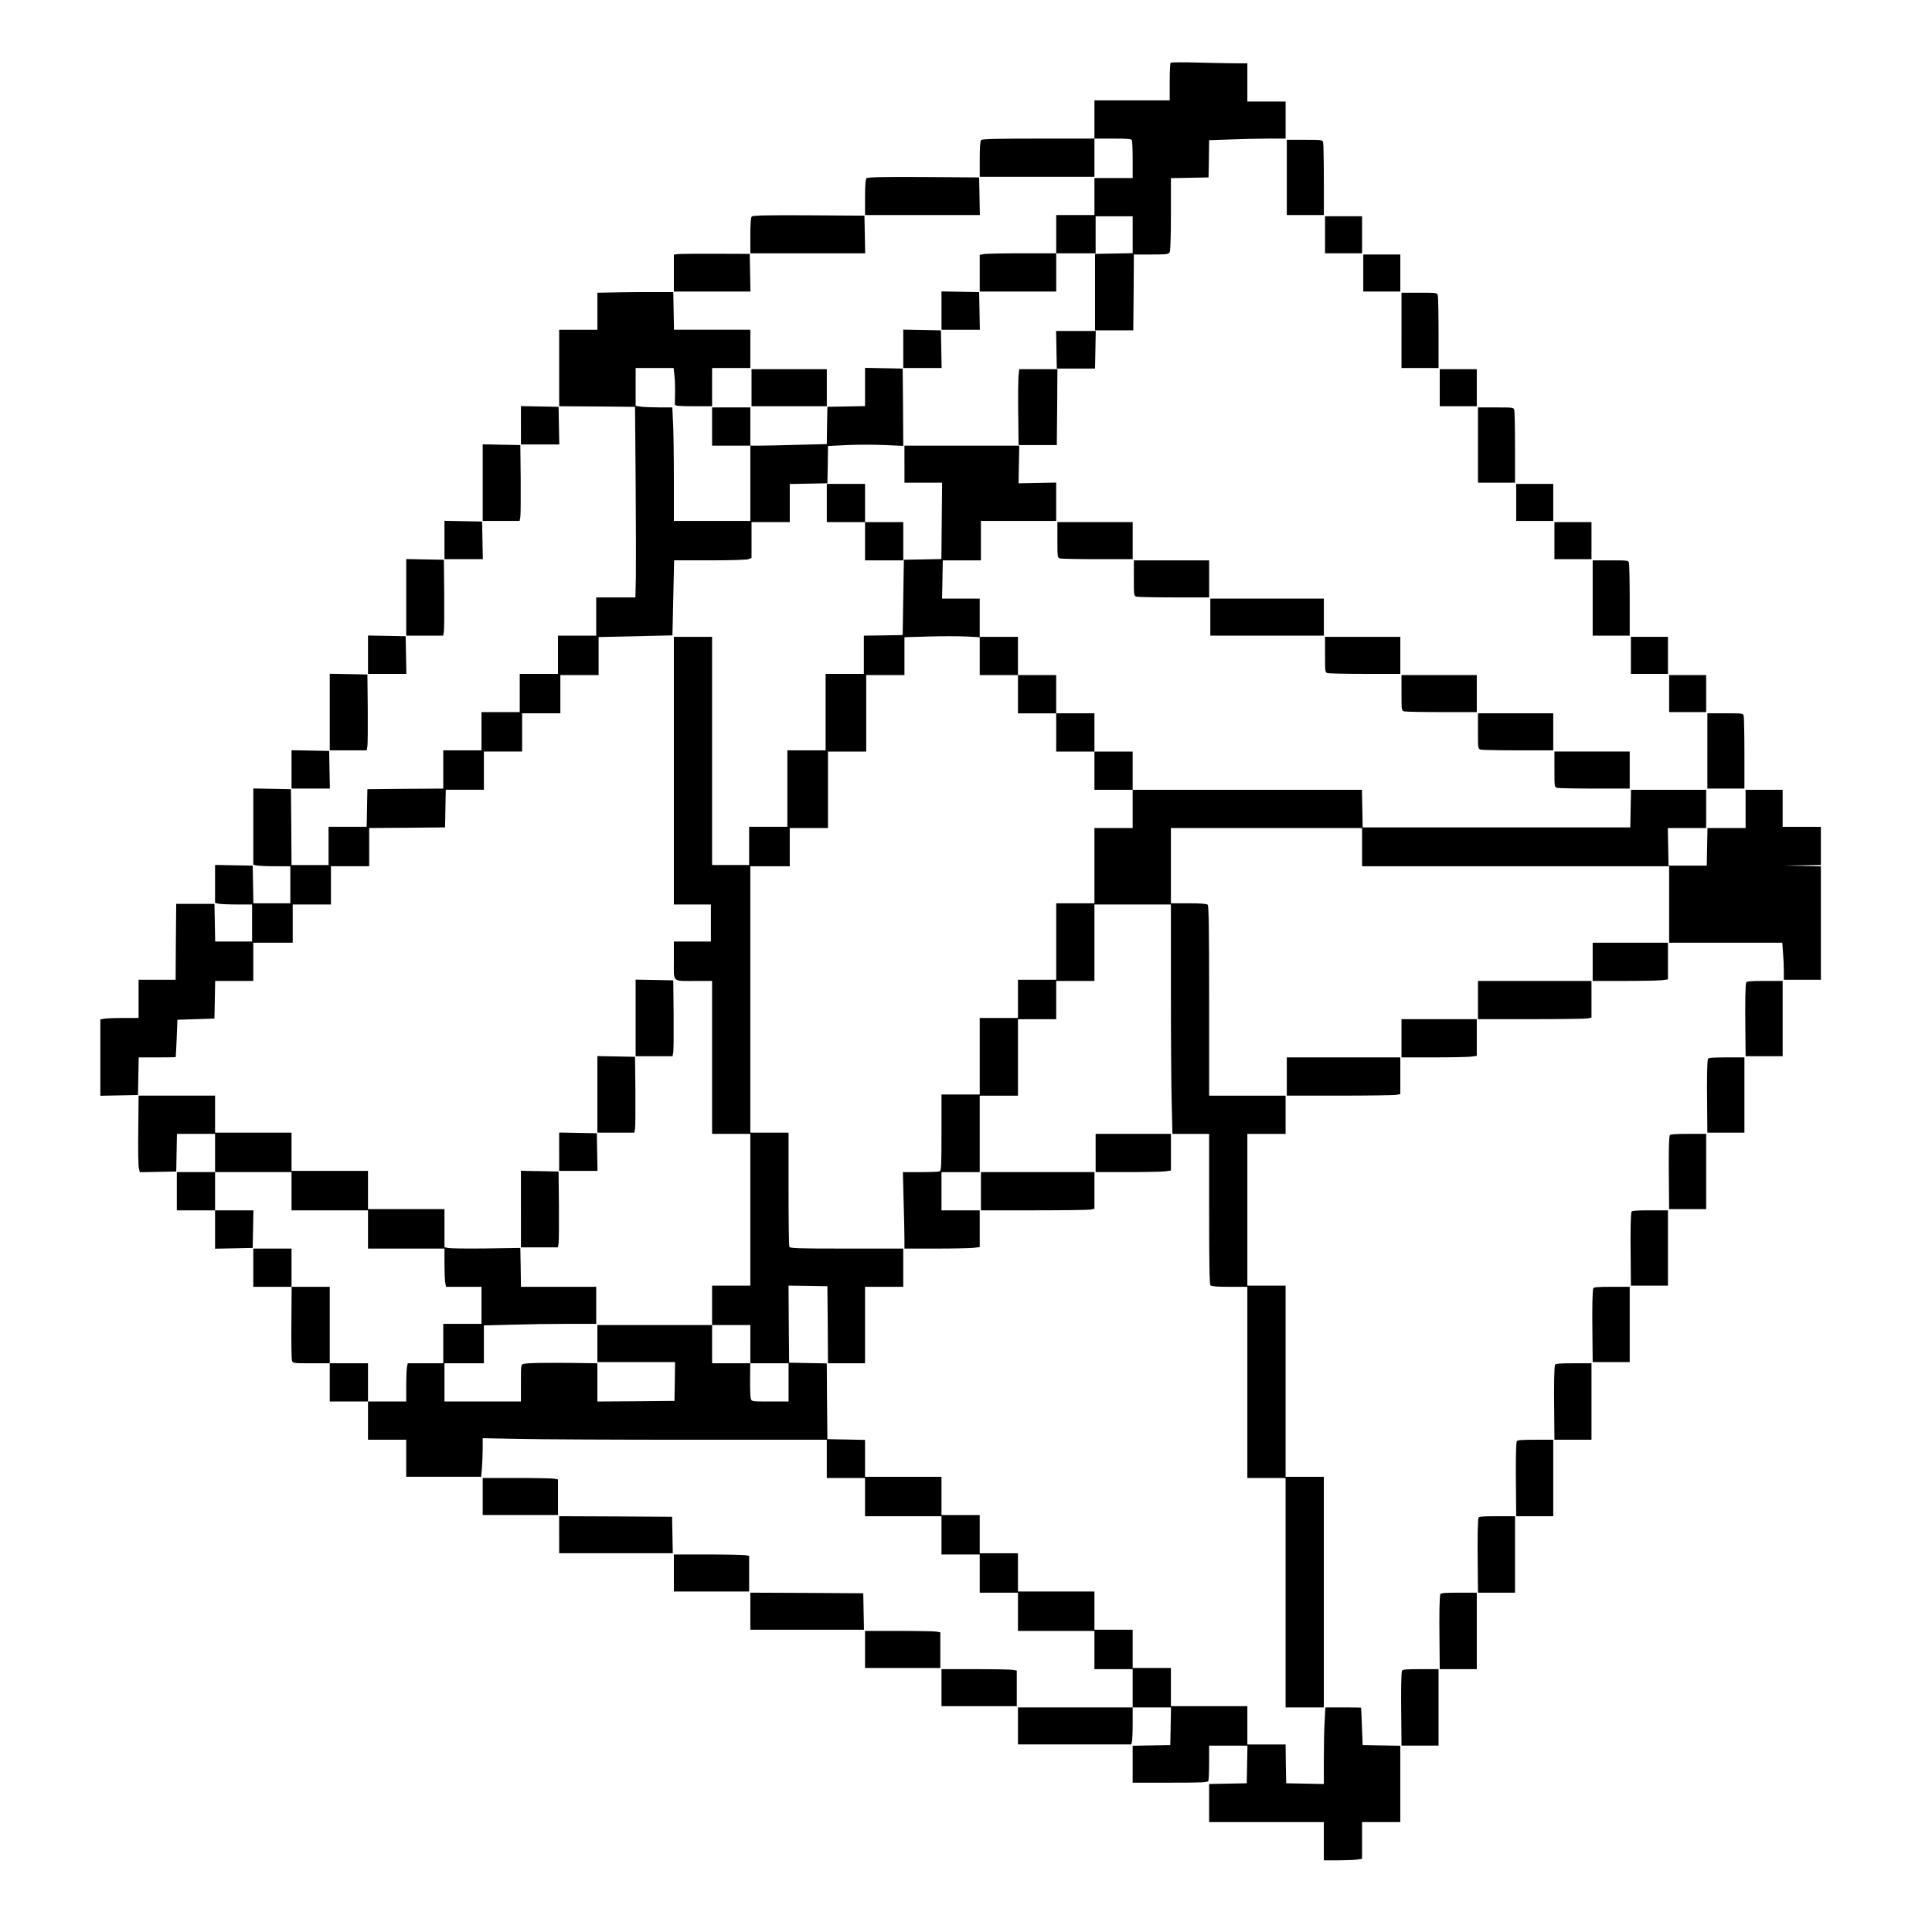 <?xml version="1.0" standalone="no"?>
<!DOCTYPE svg PUBLIC "-//W3C//DTD SVG 20010904//EN"
 "http://www.w3.org/TR/2001/REC-SVG-20010904/DTD/svg10.dtd">
<svg version="1.0" xmlns="http://www.w3.org/2000/svg"
 width="1617pt" height="1617pt" viewBox="0 0 1617 1617"
 preserveAspectRatio="xMidYMid meet">
<g transform="translate(0,1617) scale(0.1,-0.1)"
fill="#000000" stroke="none">
<path d="M9798 15645 c-5 -5 -8 -77 -8 -162 l0 -153 -315 0 -315 0 0 -160 0
-160 -468 0 c-351 0 -471 -3 -480 -12 -8 -8 -12 -58 -12 -160 l0 -148 480 0
480 0 0 160 0 160 154 0 c131 0 155 -2 160 -16 3 -9 6 -83 6 -165 l0 -149
-160 0 -160 0 0 -155 0 -155 -160 0 -160 0 0 -160 0 -160 -282 0 c-156 0 -300
-3 -320 -6 l-38 -7 0 -153 0 -154 320 0 320 0 0 160 0 160 165 0 165 0 0 155
0 155 155 0 155 0 0 -155 0 -154 -157 -3 -158 -3 0 -320 0 -320 160 0 160 0 3
318 2 317 145 0 c132 0 145 2 155 19 6 12 10 132 10 320 l0 300 158 3 157 3 3
156 2 156 182 6 c100 4 243 7 320 7 l138 0 0 155 0 155 -160 0 -160 0 0 160 0
160 -87 0 c-49 0 -191 3 -318 6 -126 4 -233 3 -237 -1z"/>
<path d="M10770 14685 l0 -315 155 0 155 0 0 293 c0 160 -3 302 -6 315 -6 22
-9 22 -155 22 l-149 0 0 -315z"/>
<path d="M7252 14678 c-8 -8 -12 -58 -12 -160 l0 -148 480 0 481 0 -3 158 -3
157 -465 3 c-354 2 -469 -1 -478 -10z"/>
<path d="M6292 14358 c-8 -8 -12 -58 -12 -160 l0 -148 480 0 481 0 -3 158 -3
157 -465 3 c-354 2 -469 -1 -478 -10z"/>
<path d="M11090 14205 l0 -155 155 0 155 0 0 155 0 155 -155 0 -155 0 0 -155z"/>
<path d="M5668 14043 l-28 -4 0 -155 0 -154 320 0 321 0 -3 158 -3 157 -290 1
c-159 1 -302 -1 -317 -3z"/>
<path d="M11410 13885 l0 -155 155 0 155 0 0 155 0 155 -155 0 -155 0 0 -155z"/>
<path d="M5168 13723 l-168 -3 0 -155 0 -155 -160 0 -160 0 0 -320 0 -320 318
-2 317 -3 5 -621 c3 -341 3 -700 2 -797 l-4 -177 -164 0 -164 0 0 -160 0 -160
-160 0 -160 0 0 -160 0 -160 -160 0 -160 0 0 -160 0 -160 -160 0 -160 0 0
-160 0 -160 -160 0 -160 0 0 -160 0 -160 -317 -2 -318 -3 -3 -157 -3 -158
-159 0 -160 0 0 -160 0 -160 -155 0 -155 0 -2 318 -3 317 -158 3 -157 3 0
-319 0 -319 31 -7 c17 -3 87 -6 155 -6 l124 0 0 -155 0 -155 -155 0 -154 0 -3
158 -3 157 -158 3 -157 3 0 -159 0 -159 31 -7 c17 -3 87 -6 155 -6 l124 0 0
-155 0 -155 -155 0 -154 0 -3 158 -3 157 -160 0 -160 0 -3 -317 -2 -318 -155
0 -155 0 0 -160 0 -160 -129 0 c-71 0 -143 -3 -160 -6 l-31 -6 0 -320 0 -319
158 3 157 3 3 158 3 157 154 0 c85 0 156 1 156 3 1 1 4 72 8 157 l6 155 155 5
155 5 3 158 3 157 159 0 160 0 0 160 0 160 165 0 165 0 0 160 0 160 160 0 160
0 0 160 0 160 160 0 160 0 0 160 0 160 318 2 317 3 3 158 3 157 159 0 160 0 0
160 0 160 160 0 160 0 0 160 0 160 160 0 160 0 0 160 0 160 160 0 160 0 0 159
0 159 309 7 309 7 7 314 7 314 299 0 c169 0 309 4 323 10 l26 10 0 150 0 150
160 0 160 0 0 160 0 159 158 3 157 3 3 156 2 156 161 8 c88 4 230 4 315 0
l154 -7 -2 323 -3 324 -157 3 -158 3 0 -160 0 -160 -157 -3 -158 -3 -3 -156
-2 -156 -242 -6 c-133 -4 -277 -7 -320 -7 l-78 0 0 160 0 160 -160 0 -160 0 0
-160 0 -160 160 0 160 0 0 -315 0 -315 -320 0 -320 0 0 348 c0 191 -3 404 -7
475 l-6 127 -107 0 c-59 0 -128 3 -154 6 l-46 7 0 158 0 159 159 0 159 0 7
-65 c4 -36 6 -103 5 -148 -1 -45 -2 -88 -1 -94 1 -10 39 -13 156 -13 l155 0 0
160 0 160 160 0 160 0 0 160 0 160 -320 0 -319 0 -3 158 -3 157 -150 0 c-82 1
-225 -1 -317 -2z"/>
<path d="M7880 13570 l0 -160 160 0 161 0 -3 158 -3 157 -157 3 -158 3 0 -161z"/>
<path d="M11730 13405 l0 -315 155 0 155 0 0 293 c0 160 -3 302 -6 315 -6 22
-9 22 -155 22 l-149 0 0 -315z"/>
<path d="M7560 13250 l0 -160 160 0 161 0 -3 158 -3 157 -157 3 -158 3 0 -161z"/>
<path d="M8842 13243 l3 -158 160 0 160 0 3 158 3 157 -166 0 -166 0 3 -157z"/>
<path d="M6290 12925 l0 -155 315 0 315 0 0 155 0 155 -315 0 -315 0 0 -155z"/>
<path d="M8525 13028 c-3 -29 -5 -172 -3 -318 l3 -265 160 0 160 0 3 318 2
317 -159 0 -160 0 -6 -52z"/>
<path d="M12050 12925 l0 -155 155 0 155 0 0 155 0 155 -155 0 -155 0 0 -155z"/>
<path d="M4360 12610 l0 -160 160 0 161 0 -3 158 -3 157 -157 3 -158 3 0 -161z"/>
<path d="M12370 12445 l0 -315 155 0 155 0 0 293 c0 160 -3 302 -6 315 -6 22
-9 22 -155 22 l-149 0 0 -315z"/>
<path d="M4040 12130 l0 -320 155 0 154 0 6 33 c3 17 4 160 3 317 l-3 285
-157 3 -158 3 0 -321z"/>
<path d="M7570 12285 l0 -155 158 0 157 0 -3 -320 -3 -319 -157 -3 -157 -3 -5
-315 -5 -315 -162 -3 -163 -2 0 -160 0 -160 -160 0 -160 0 0 -320 0 -320 -160
0 -160 0 0 -320 0 -320 -160 0 -160 0 0 -160 0 -160 -155 0 -155 0 0 955 0
955 -160 0 -160 0 0 -1120 0 -1120 155 0 155 0 0 -155 0 -155 -155 0 -155 0 0
-159 c0 -188 -19 -171 183 -171 l137 0 0 -640 0 -640 160 0 160 0 0 -635 0
-635 -160 0 -160 0 0 -165 0 -165 -480 0 -480 0 0 -155 0 -155 325 0 325 0 -2
-162 -3 -163 -322 -3 -323 -2 0 160 0 160 -222 3 c-247 2 -362 0 -395 -8 -23
-5 -23 -8 -23 -160 l0 -155 -320 0 -320 0 0 160 0 160 165 0 165 0 0 158 0
159 233 6 c127 4 339 7 470 7 l237 0 0 155 0 155 -315 0 -315 0 -2 163 -3 162
-283 -4 c-155 -2 -298 0 -317 3 l-35 7 0 159 0 160 -320 0 -320 0 0 160 0 160
-320 0 -320 0 0 160 0 160 -320 0 -320 0 0 155 0 155 -320 0 -320 0 -2 -217
c-3 -260 -2 -367 6 -400 l7 -24 152 3 152 3 3 158 3 157 159 0 160 0 0 -160 0
-160 -160 0 -160 0 0 -160 0 -160 160 0 160 0 0 -160 0 -161 158 3 157 3 3
158 3 157 -161 0 -160 0 0 160 0 160 320 0 320 0 0 -160 0 -160 320 0 320 0 0
-160 0 -160 320 0 320 0 0 -122 c0 -68 3 -140 6 -160 l7 -38 148 0 149 0 0
-155 0 -155 -160 0 -160 0 0 -165 0 -165 -149 0 -148 0 -7 -31 c-3 -17 -6 -89
-6 -160 l0 -129 -160 0 -160 0 0 160 0 160 -160 0 -160 0 0 320 0 320 -160 0
-160 0 0 160 0 160 -160 0 -160 0 0 -160 0 -160 161 0 160 0 -2 -297 c-2 -164
1 -308 5 -320 7 -23 11 -23 162 -23 l154 0 0 -160 0 -160 160 0 160 0 0 -160
0 -160 160 0 160 0 0 -155 0 -155 314 0 313 0 7 77 c3 42 6 114 6 161 l0 85
302 -6 c166 -4 814 -7 1440 -7 l1138 0 0 -160 0 -160 160 0 160 0 0 -160 0
-160 320 0 320 0 0 -160 0 -160 160 0 160 0 0 -160 0 -160 160 0 160 0 0 -160
0 -160 320 0 320 0 0 -160 0 -160 160 0 160 0 0 -160 0 -160 -480 0 -480 0 0
-155 0 -155 474 0 474 0 6 22 c3 13 6 83 6 156 l0 132 160 0 161 0 -3 -158 -3
-157 -157 -3 -158 -3 0 -154 0 -155 314 0 c277 0 315 2 320 16 3 9 6 78 6 155
l0 139 160 0 161 0 -3 -157 -3 -158 -157 -3 -158 -3 0 -159 0 -160 480 0 480
0 0 -160 0 -160 114 0 c62 0 134 3 160 6 l46 7 0 153 0 154 160 0 160 0 0 320
0 319 -157 3 -158 3 -6 155 c-3 85 -7 156 -7 158 -1 1 -69 2 -150 2 l-149 0
-6 -112 c-4 -62 -7 -206 -7 -321 l0 -208 -157 3 -158 3 -3 163 -2 162 -160 0
-160 0 0 160 0 160 -320 0 -320 0 0 160 0 160 -160 0 -160 0 0 160 0 160 -160
0 -160 0 0 160 0 160 -320 0 -320 0 0 160 0 160 -160 0 -160 0 0 160 0 160
-160 0 -160 0 0 160 0 160 -320 0 -320 0 0 155 0 154 -157 3 -158 3 -3 317 -2
317 -158 3 -157 3 -3 323 -2 322 162 -2 163 -3 3 -323 2 -322 155 0 155 0 0
320 0 320 160 0 160 0 0 160 0 160 -474 0 c-423 0 -475 2 -480 16 -3 9 -6 227
-6 485 l0 469 -160 0 -160 0 0 1115 0 1115 165 0 165 0 0 160 0 160 160 0 160
0 0 320 0 320 160 0 160 0 0 320 0 320 160 0 160 0 0 158 0 159 202 6 c110 3
252 3 315 0 l113 -6 0 -158 0 -159 160 0 160 0 0 -160 0 -160 160 0 160 0 0
-160 0 -160 160 0 160 0 0 -160 0 -160 160 0 160 0 0 -160 0 -160 -160 0 -160
0 0 -315 0 -315 -160 0 -160 0 0 -320 0 -320 -160 0 -160 0 0 -160 0 -160
-160 0 -160 0 0 -320 0 -320 -160 0 -160 0 0 -319 c0 -282 -2 -320 -16 -325
-9 -3 -81 -6 -161 -6 l-146 0 6 -242 c4 -133 7 -277 7 -320 l0 -78 263 0 c144
0 286 3 315 6 l52 7 0 153 0 154 -160 0 -160 0 0 160 0 160 160 0 160 0 0 320
0 320 160 0 160 0 0 320 0 320 160 0 160 0 0 160 0 160 160 0 160 0 0 320 0
320 320 0 320 0 0 -718 c0 -395 3 -827 7 -960 l6 -242 154 0 153 0 0 -628 c0
-475 3 -631 12 -640 8 -8 58 -12 160 -12 l148 0 0 -800 0 -800 160 0 160 0 0
-960 0 -960 160 0 160 0 0 965 0 965 -160 0 -160 0 0 800 0 800 -160 0 -160 0
0 635 0 635 160 0 160 0 0 160 0 160 -320 0 -320 0 0 793 c0 603 -3 796 -12
805 -8 8 -58 12 -160 12 l-148 0 0 315 0 315 800 0 800 0 0 -160 0 -160 1285
0 1285 0 0 -320 0 -320 474 0 473 0 6 -82 c4 -46 7 -116 7 -155 l0 -73 155 0
155 0 0 475 0 474 -157 4 -158 3 158 2 157 2 0 160 0 160 -160 0 -160 0 0 155
0 155 -155 0 -155 0 0 -160 0 -160 -160 0 -159 0 -3 -157 -3 -158 -160 0 -160
0 -3 158 -3 157 161 0 160 0 0 160 0 160 -315 0 -314 0 -3 -157 -3 -158 -1120
0 -1120 0 -3 158 -3 157 -959 0 -960 0 0 160 0 160 -160 0 -160 0 0 160 0 160
-160 0 -160 0 0 160 0 160 -160 0 -160 0 0 160 0 160 -160 0 -160 0 0 160 0
160 -157 0 -158 0 3 160 3 160 159 0 160 0 0 165 0 165 315 0 315 0 0 160 0
161 -157 -3 -158 -3 3 158 3 157 -481 0 -480 0 0 -155z m-1290 -7365 l0 -160
160 0 160 0 0 -160 0 -160 -154 0 c-152 0 -155 0 -162 23 -4 12 -7 84 -6 160
l1 137 -159 0 -160 0 0 160 0 160 160 0 160 0 0 -160z"/>
<path d="M6920 11960 l0 -160 160 0 160 0 0 -160 0 -160 160 0 160 0 0 160 0
160 -160 0 -160 0 0 160 0 160 -160 0 -160 0 0 -160z"/>
<path d="M12690 11965 l0 -155 155 0 155 0 0 155 0 155 -155 0 -155 0 0 -155z"/>
<path d="M3720 11650 l0 -160 160 0 161 0 -3 158 -3 157 -157 3 -158 3 0 -161z"/>
<path d="M8850 11651 c0 -146 0 -149 23 -155 12 -3 154 -6 315 -6 l292 0 0
155 0 155 -315 0 -315 0 0 -149z"/>
<path d="M13010 11645 l0 -155 155 0 155 0 0 155 0 155 -155 0 -155 0 0 -155z"/>
<path d="M3400 11170 l0 -320 155 0 154 0 6 33 c3 17 4 160 3 317 l-3 285
-157 3 -158 3 0 -321z"/>
<path d="M9490 11331 c0 -146 0 -149 23 -155 12 -3 154 -6 315 -6 l292 0 0
155 0 155 -315 0 -315 0 0 -149z"/>
<path d="M13330 11165 l0 -315 155 0 155 0 0 293 c0 160 -3 302 -6 315 -6 22
-9 22 -155 22 l-149 0 0 -315z"/>
<path d="M10130 11005 l0 -155 475 0 475 0 0 155 0 155 -475 0 -475 0 0 -155z"/>
<path d="M3080 10690 l0 -160 160 0 161 0 -3 158 -3 157 -157 3 -158 3 0 -161z"/>
<path d="M11090 10691 c0 -146 0 -149 23 -155 12 -3 154 -6 315 -6 l292 0 0
155 0 155 -315 0 -315 0 0 -149z"/>
<path d="M13650 10685 l0 -155 155 0 155 0 0 155 0 155 -155 0 -155 0 0 -155z"/>
<path d="M2760 10210 l0 -320 155 0 154 0 6 33 c3 17 4 160 3 317 l-3 285
-157 3 -158 3 0 -321z"/>
<path d="M11730 10371 c0 -146 0 -149 23 -155 12 -3 154 -6 315 -6 l292 0 0
155 0 155 -315 0 -315 0 0 -149z"/>
<path d="M13970 10365 l0 -155 155 0 155 0 0 155 0 155 -155 0 -155 0 0 -155z"/>
<path d="M12370 10051 c0 -146 0 -149 23 -155 12 -3 154 -6 315 -6 l292 0 0
155 0 155 -315 0 -315 0 0 -149z"/>
<path d="M14290 9885 l0 -315 155 0 155 0 0 293 c0 160 -3 302 -6 315 -6 22
-9 22 -155 22 l-149 0 0 -315z"/>
<path d="M2440 9730 l0 -160 160 0 161 0 -3 158 -3 157 -157 3 -158 3 0 -161z"/>
<path d="M13010 9731 c0 -146 0 -149 23 -155 12 -3 154 -6 315 -6 l292 0 0
155 0 155 -315 0 -315 0 0 -149z"/>
<path d="M13330 8120 l0 -160 263 0 c144 0 286 3 315 6 l52 7 0 153 0 154
-315 0 -315 0 0 -160z"/>
<path d="M5320 7650 l0 -320 155 0 154 0 6 33 c3 17 4 160 3 317 l-3 285 -157
3 -158 3 0 -321z"/>
<path d="M12370 7800 l0 -160 438 0 c240 0 454 3 475 6 l37 7 0 153 0 154
-475 0 -475 0 0 -160z"/>
<path d="M14615 7948 c-7 -21 -10 -162 -7 -395 l2 -223 155 0 155 0 0 315 0
315 -150 0 c-112 0 -152 -3 -155 -12z"/>
<path d="M11730 7480 l0 -160 263 0 c144 0 286 3 315 6 l52 7 0 153 0 154
-315 0 -315 0 0 -160z"/>
<path d="M5000 7010 l0 -320 155 0 154 0 6 33 c3 17 4 160 3 317 l-3 285 -157
3 -158 3 0 -321z"/>
<path d="M10770 7160 l0 -160 438 0 c240 0 454 3 475 6 l37 7 0 153 0 154
-475 0 -475 0 0 -160z"/>
<path d="M14295 7308 c-7 -21 -10 -162 -7 -395 l2 -223 155 0 155 0 0 315 0
315 -150 0 c-112 0 -152 -3 -155 -12z"/>
<path d="M4680 6530 l0 -160 160 0 161 0 -3 158 -3 157 -157 3 -158 3 0 -161z"/>
<path d="M9170 6520 l0 -160 263 0 c144 0 286 3 315 6 l52 7 0 153 0 154 -315
0 -315 0 0 -160z"/>
<path d="M13975 6668 c-7 -21 -10 -162 -7 -395 l2 -223 155 0 155 0 0 315 0
315 -150 0 c-112 0 -152 -3 -155 -12z"/>
<path d="M4360 6050 l0 -320 155 0 154 0 6 33 c3 17 4 160 3 317 l-3 285 -157
3 -158 3 0 -321z"/>
<path d="M8210 6200 l0 -160 438 0 c240 0 454 3 475 6 l37 7 0 153 0 154 -475
0 -475 0 0 -160z"/>
<path d="M13655 6028 c-7 -21 -10 -162 -7 -395 l2 -223 155 0 155 0 0 315 0
315 -150 0 c-112 0 -152 -3 -155 -12z"/>
<path d="M13335 5388 c-7 -21 -10 -162 -7 -395 l2 -223 155 0 155 0 0 315 0
315 -150 0 c-112 0 -152 -3 -155 -12z"/>
<path d="M13015 4748 c-7 -22 -10 -162 -7 -400 l2 -228 155 0 155 0 0 320 0
320 -150 0 c-112 0 -152 -3 -155 -12z"/>
<path d="M12695 4108 c-7 -22 -10 -162 -7 -400 l2 -228 155 0 155 0 0 320 0
320 -150 0 c-112 0 -152 -3 -155 -12z"/>
<path d="M4040 3645 l0 -155 315 0 315 0 0 149 0 149 -31 6 c-17 3 -159 6
-315 6 l-284 0 0 -155z"/>
<path d="M4680 3325 l0 -155 475 0 476 0 -3 153 -3 152 -472 3 -473 2 0 -155z"/>
<path d="M12375 3468 c-7 -22 -10 -162 -7 -400 l2 -228 155 0 155 0 0 320 0
320 -150 0 c-112 0 -152 -3 -155 -12z"/>
<path d="M5640 3005 l0 -155 315 0 315 0 0 149 0 149 -31 6 c-17 3 -159 6
-315 6 l-284 0 0 -155z"/>
<path d="M6280 2685 l0 -155 475 0 476 0 -3 153 -3 152 -472 3 -473 2 0 -155z"/>
<path d="M12055 2828 c-7 -22 -10 -162 -7 -400 l2 -228 155 0 155 0 0 320 0
320 -150 0 c-112 0 -152 -3 -155 -12z"/>
<path d="M7240 2365 l0 -155 315 0 315 0 0 149 0 149 -31 6 c-17 3 -159 6
-315 6 l-284 0 0 -155z"/>
<path d="M7880 2045 l0 -155 315 0 315 0 0 149 0 149 -31 6 c-17 3 -159 6
-315 6 l-284 0 0 -155z"/>
<path d="M11735 2188 c-8 -21 -10 -159 -7 -400 l2 -228 155 0 155 0 0 320 0
320 -150 0 c-111 0 -152 -3 -155 -12z"/>
</g>
</svg>
